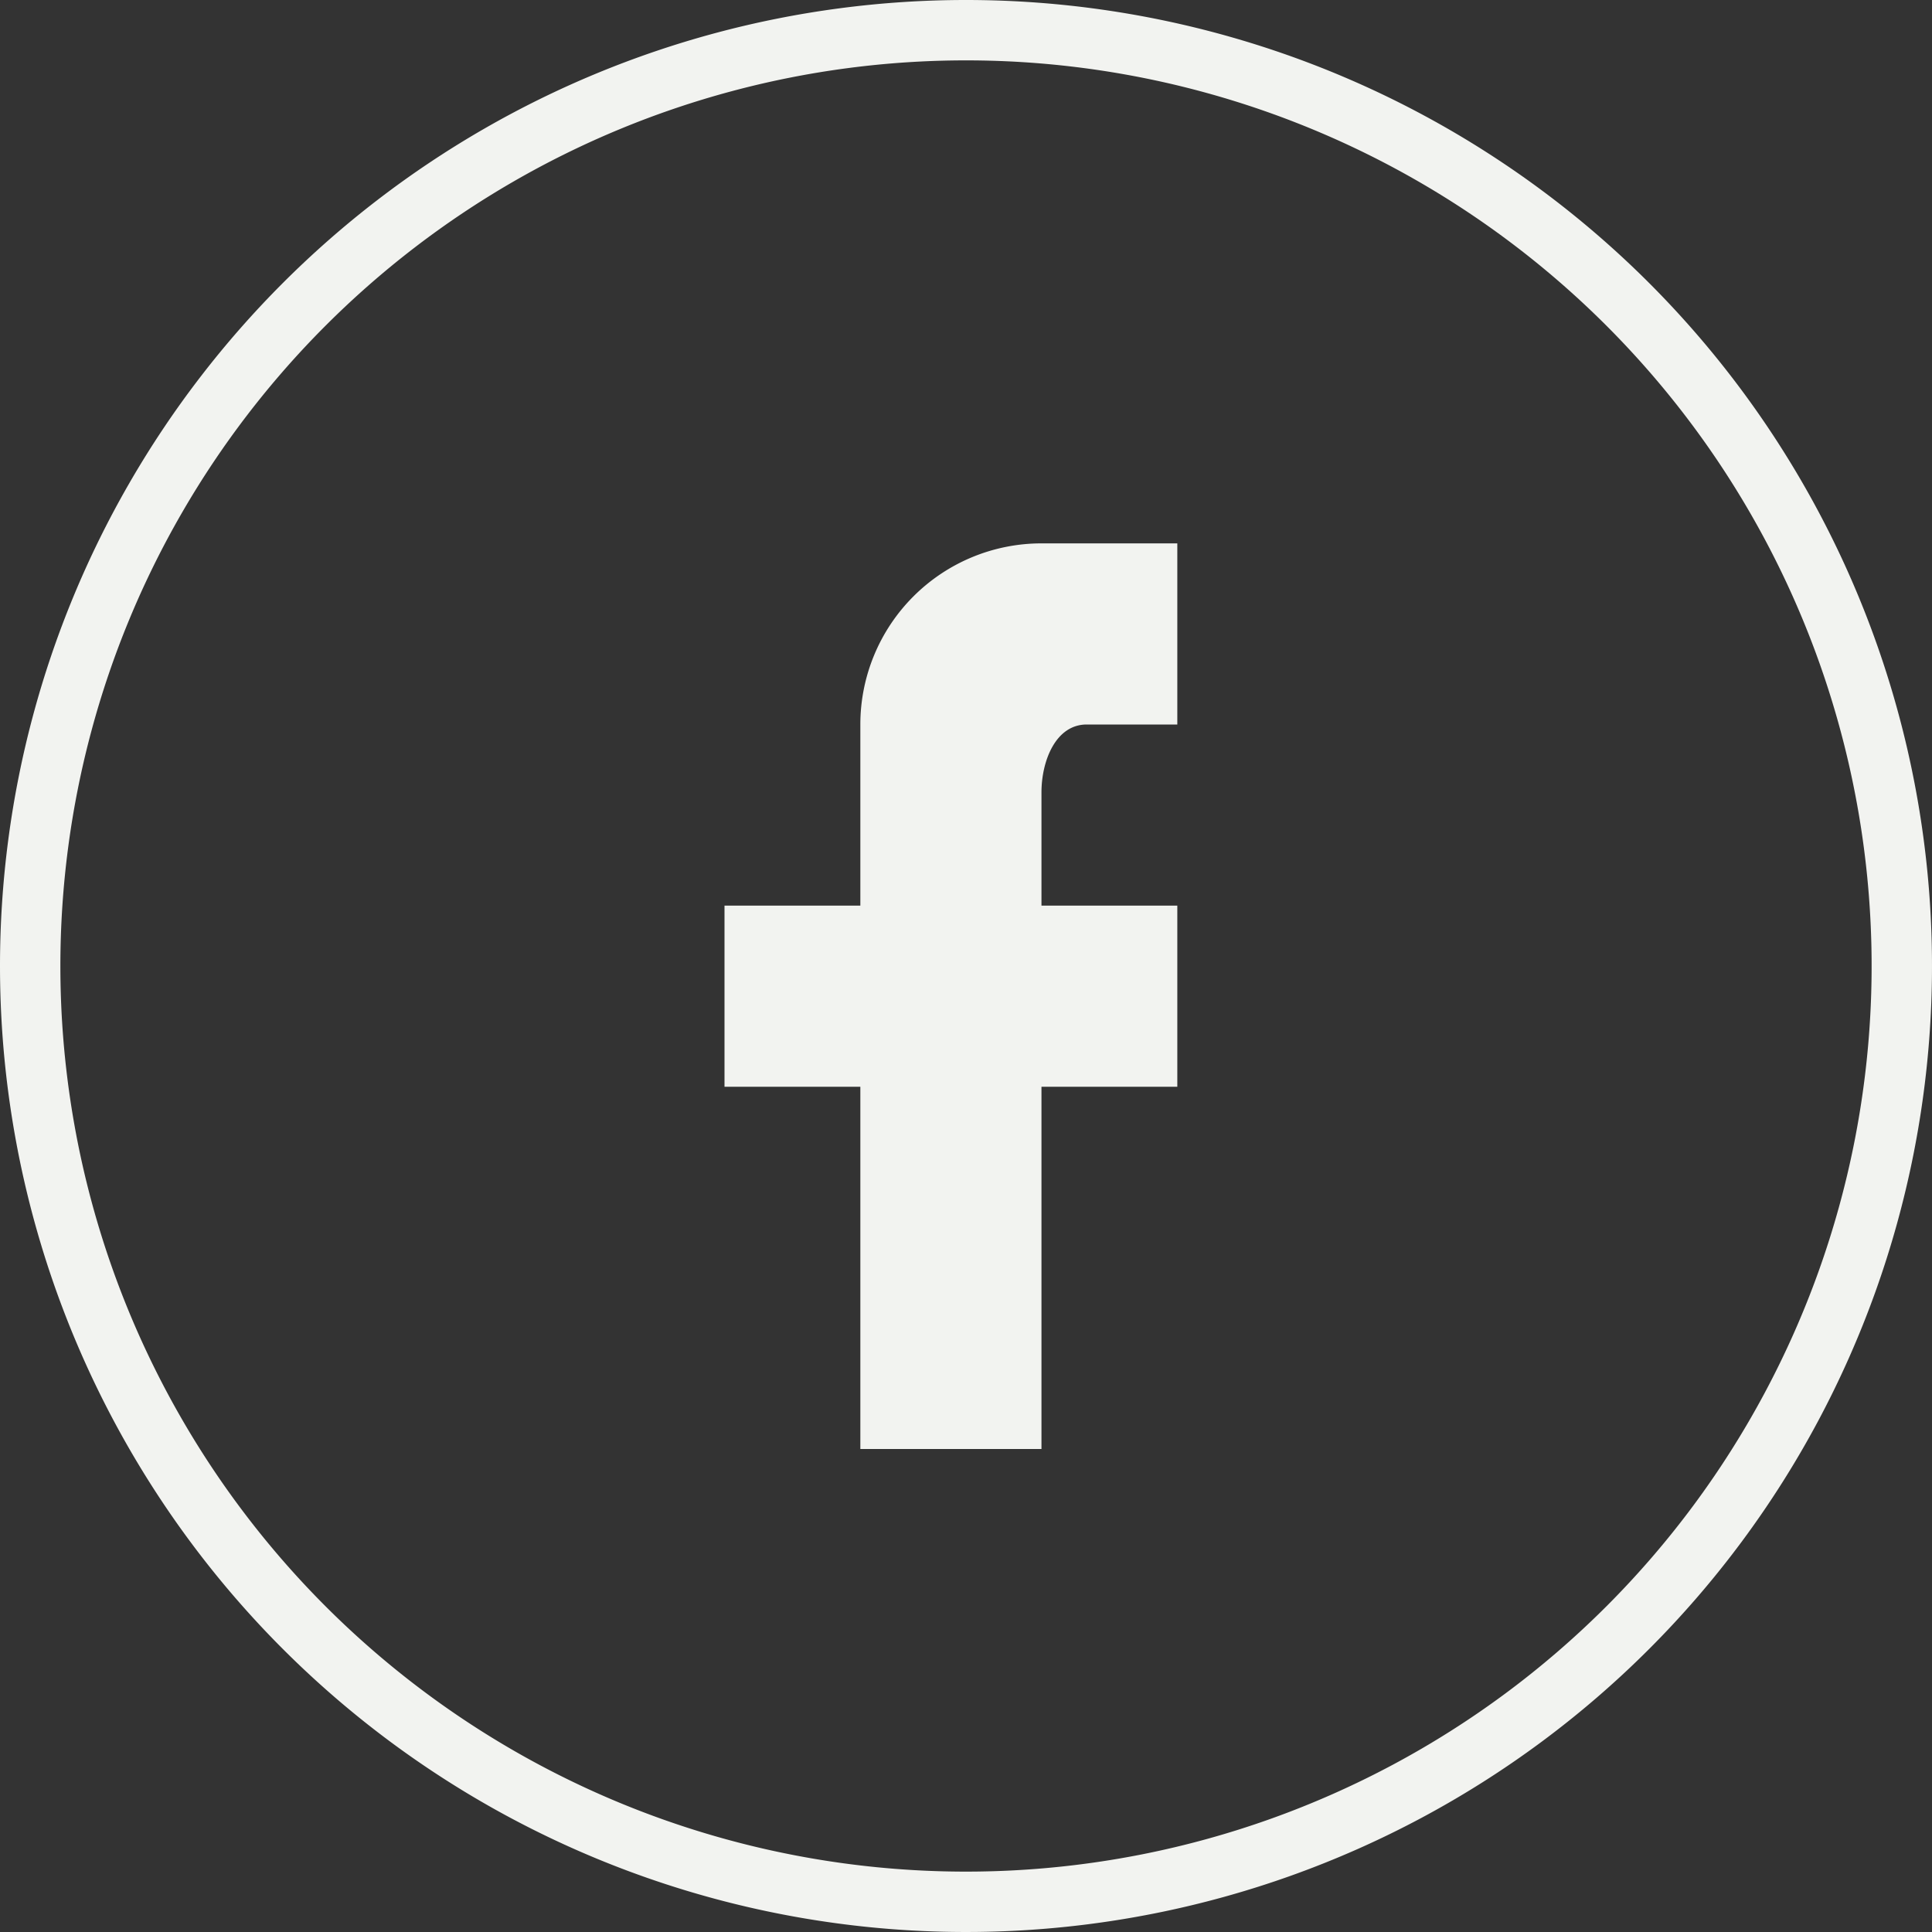 <svg xmlns="http://www.w3.org/2000/svg" width="32" height="32" viewBox="0 0 32 32">
  <rect x="0" y="0" width="32" height="32" fill="#333333" stroke="none"/>
  <g id="Facebook" transform="translate(9775 448)">
    <g id="Group_938" data-name="Group 938" transform="translate(-10568 -2682)">
      <path id="Path_241" data-name="Path 241" d="M809,2234a16,16,0,1,1-16,16,16,16,0,0,1,16-16m0,1a15,15,0,1,1-15,15,15,15,0,0,1,15-15" fill="#f2f3f0" fill-rule="evenodd"/>
    </g>
    <path id="facebook-2" data-name="facebook" d="M14.5,2h0V5H13c-.517,0-.75.607-.75,1.125V8H14.5v3H12.25v6h-3V11H7V8H9.25V5a3,3,0,0,1,3-3Z" transform="translate(-9770 -441)" fill="#f2f3f0"/>
  </g>
</svg>
